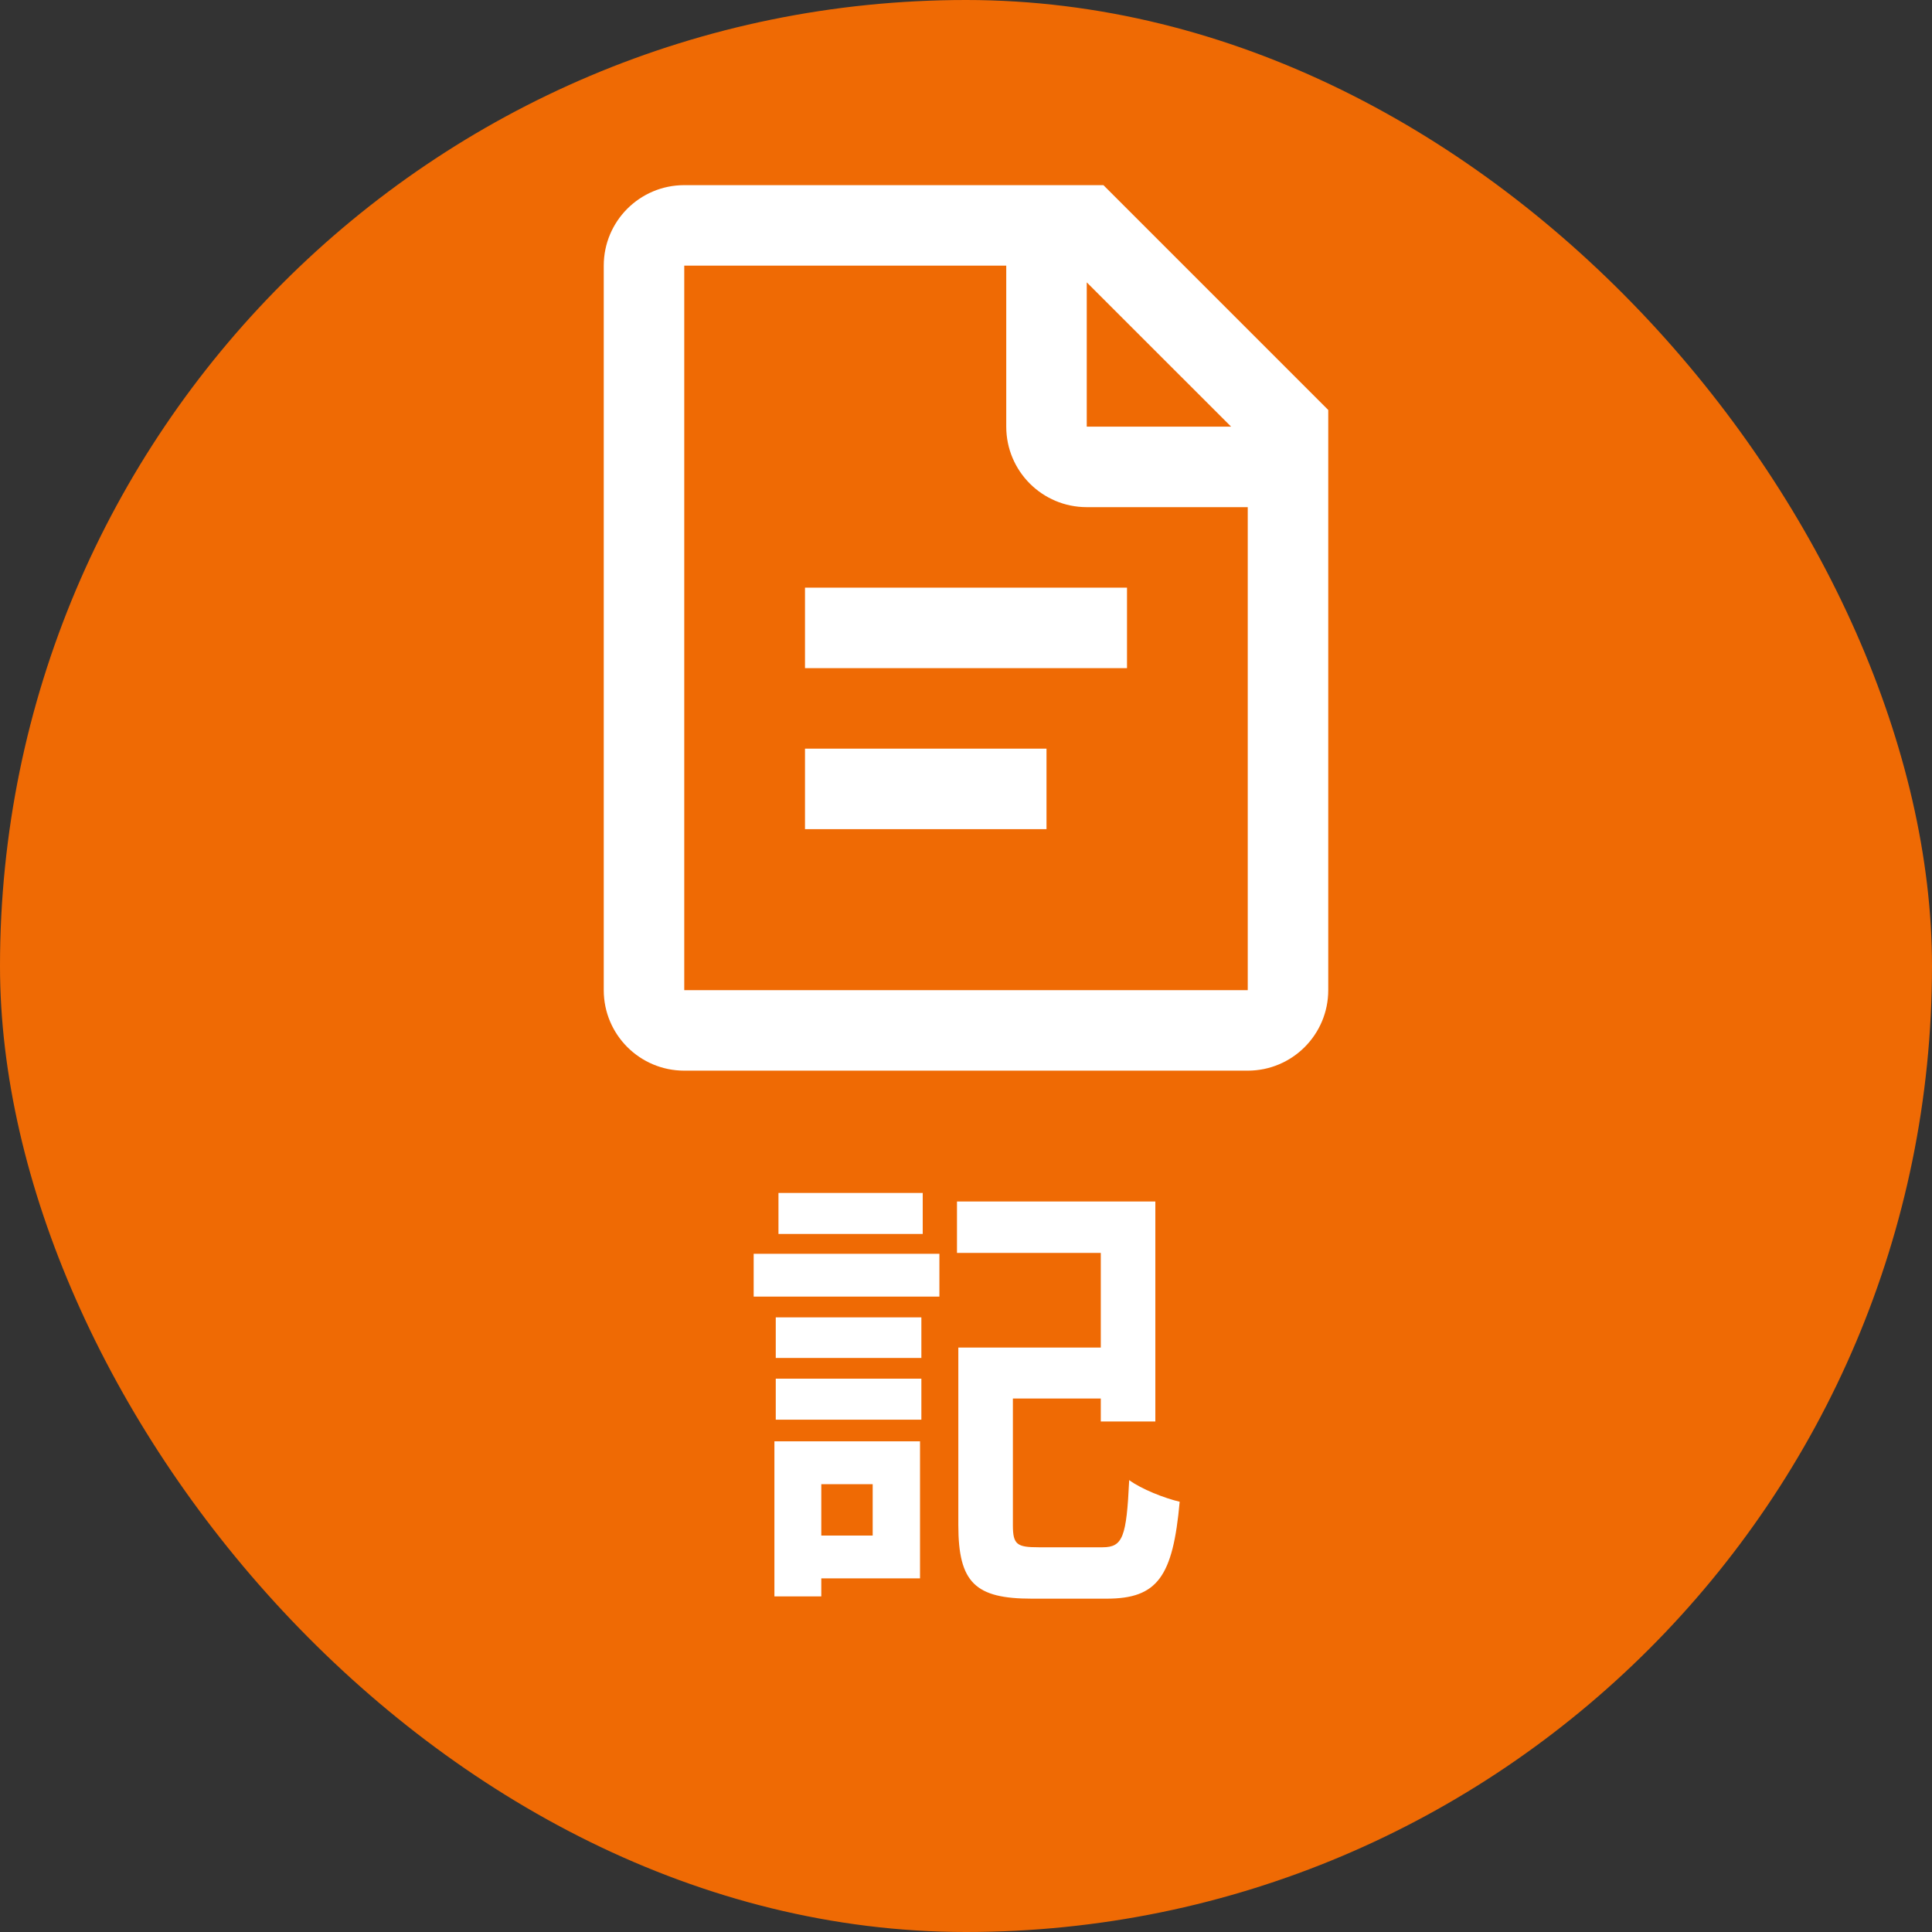 <svg width="60" height="60" viewBox="0 0 60 60" fill="none" xmlns="http://www.w3.org/2000/svg">
<rect x="0" y="0" width="60" height="60" fill="#333333" stroke="none"/>
<rect width="60" height="60" rx="30" fill="#EF6A04"/>
<path d="M32.5 25.75V23.25H25V25.75H32.5Z" fill="white"/>
<path d="M35 18.25V20.75H25V18.25H35Z" fill="white"/>
<path fill-rule="evenodd" clip-rule="evenodd" d="M34.268 5.75L41.25 12.732V30.75C41.25 32.131 40.131 33.25 38.75 33.25H21.25C19.869 33.25 18.75 32.131 18.75 30.75V8.25C18.75 6.869 19.869 5.75 21.25 5.75H34.268ZM31.25 8.25H21.25V30.75H38.75V15.75H33.75C32.369 15.75 31.25 14.631 31.25 13.25V8.25ZM33.75 13.25V8.769L38.233 13.25H33.75Z" fill="white"/>
<path d="M30.448 41.85H35.054V43.432H30.448V41.85ZM29.762 41.85H31.456V47.366C31.456 47.968 31.582 48.052 32.254 48.052C32.562 48.052 33.864 48.052 34.242 48.052C34.872 48.052 34.984 47.73 35.068 45.966C35.446 46.246 36.16 46.526 36.636 46.638C36.426 48.962 35.95 49.648 34.368 49.648C33.976 49.648 32.408 49.648 32.044 49.648C30.294 49.648 29.762 49.158 29.762 47.366V41.85ZM29.72 37.314H35.88V44.146H34.186V38.91H29.72V37.314ZM24.092 40.912H28.614V42.172H24.092V40.912ZM24.176 37.048H28.656V38.322H24.176V37.048ZM24.092 42.816H28.614V44.09H24.092V42.816ZM23.406 38.938H29.174V40.268H23.406V38.938ZM24.862 44.762H28.572V49.018H24.862V47.688H27.102V46.092H24.862V44.762ZM24.05 44.762H25.506V49.578H24.05V44.762Z" fill="white"/>
</svg>
